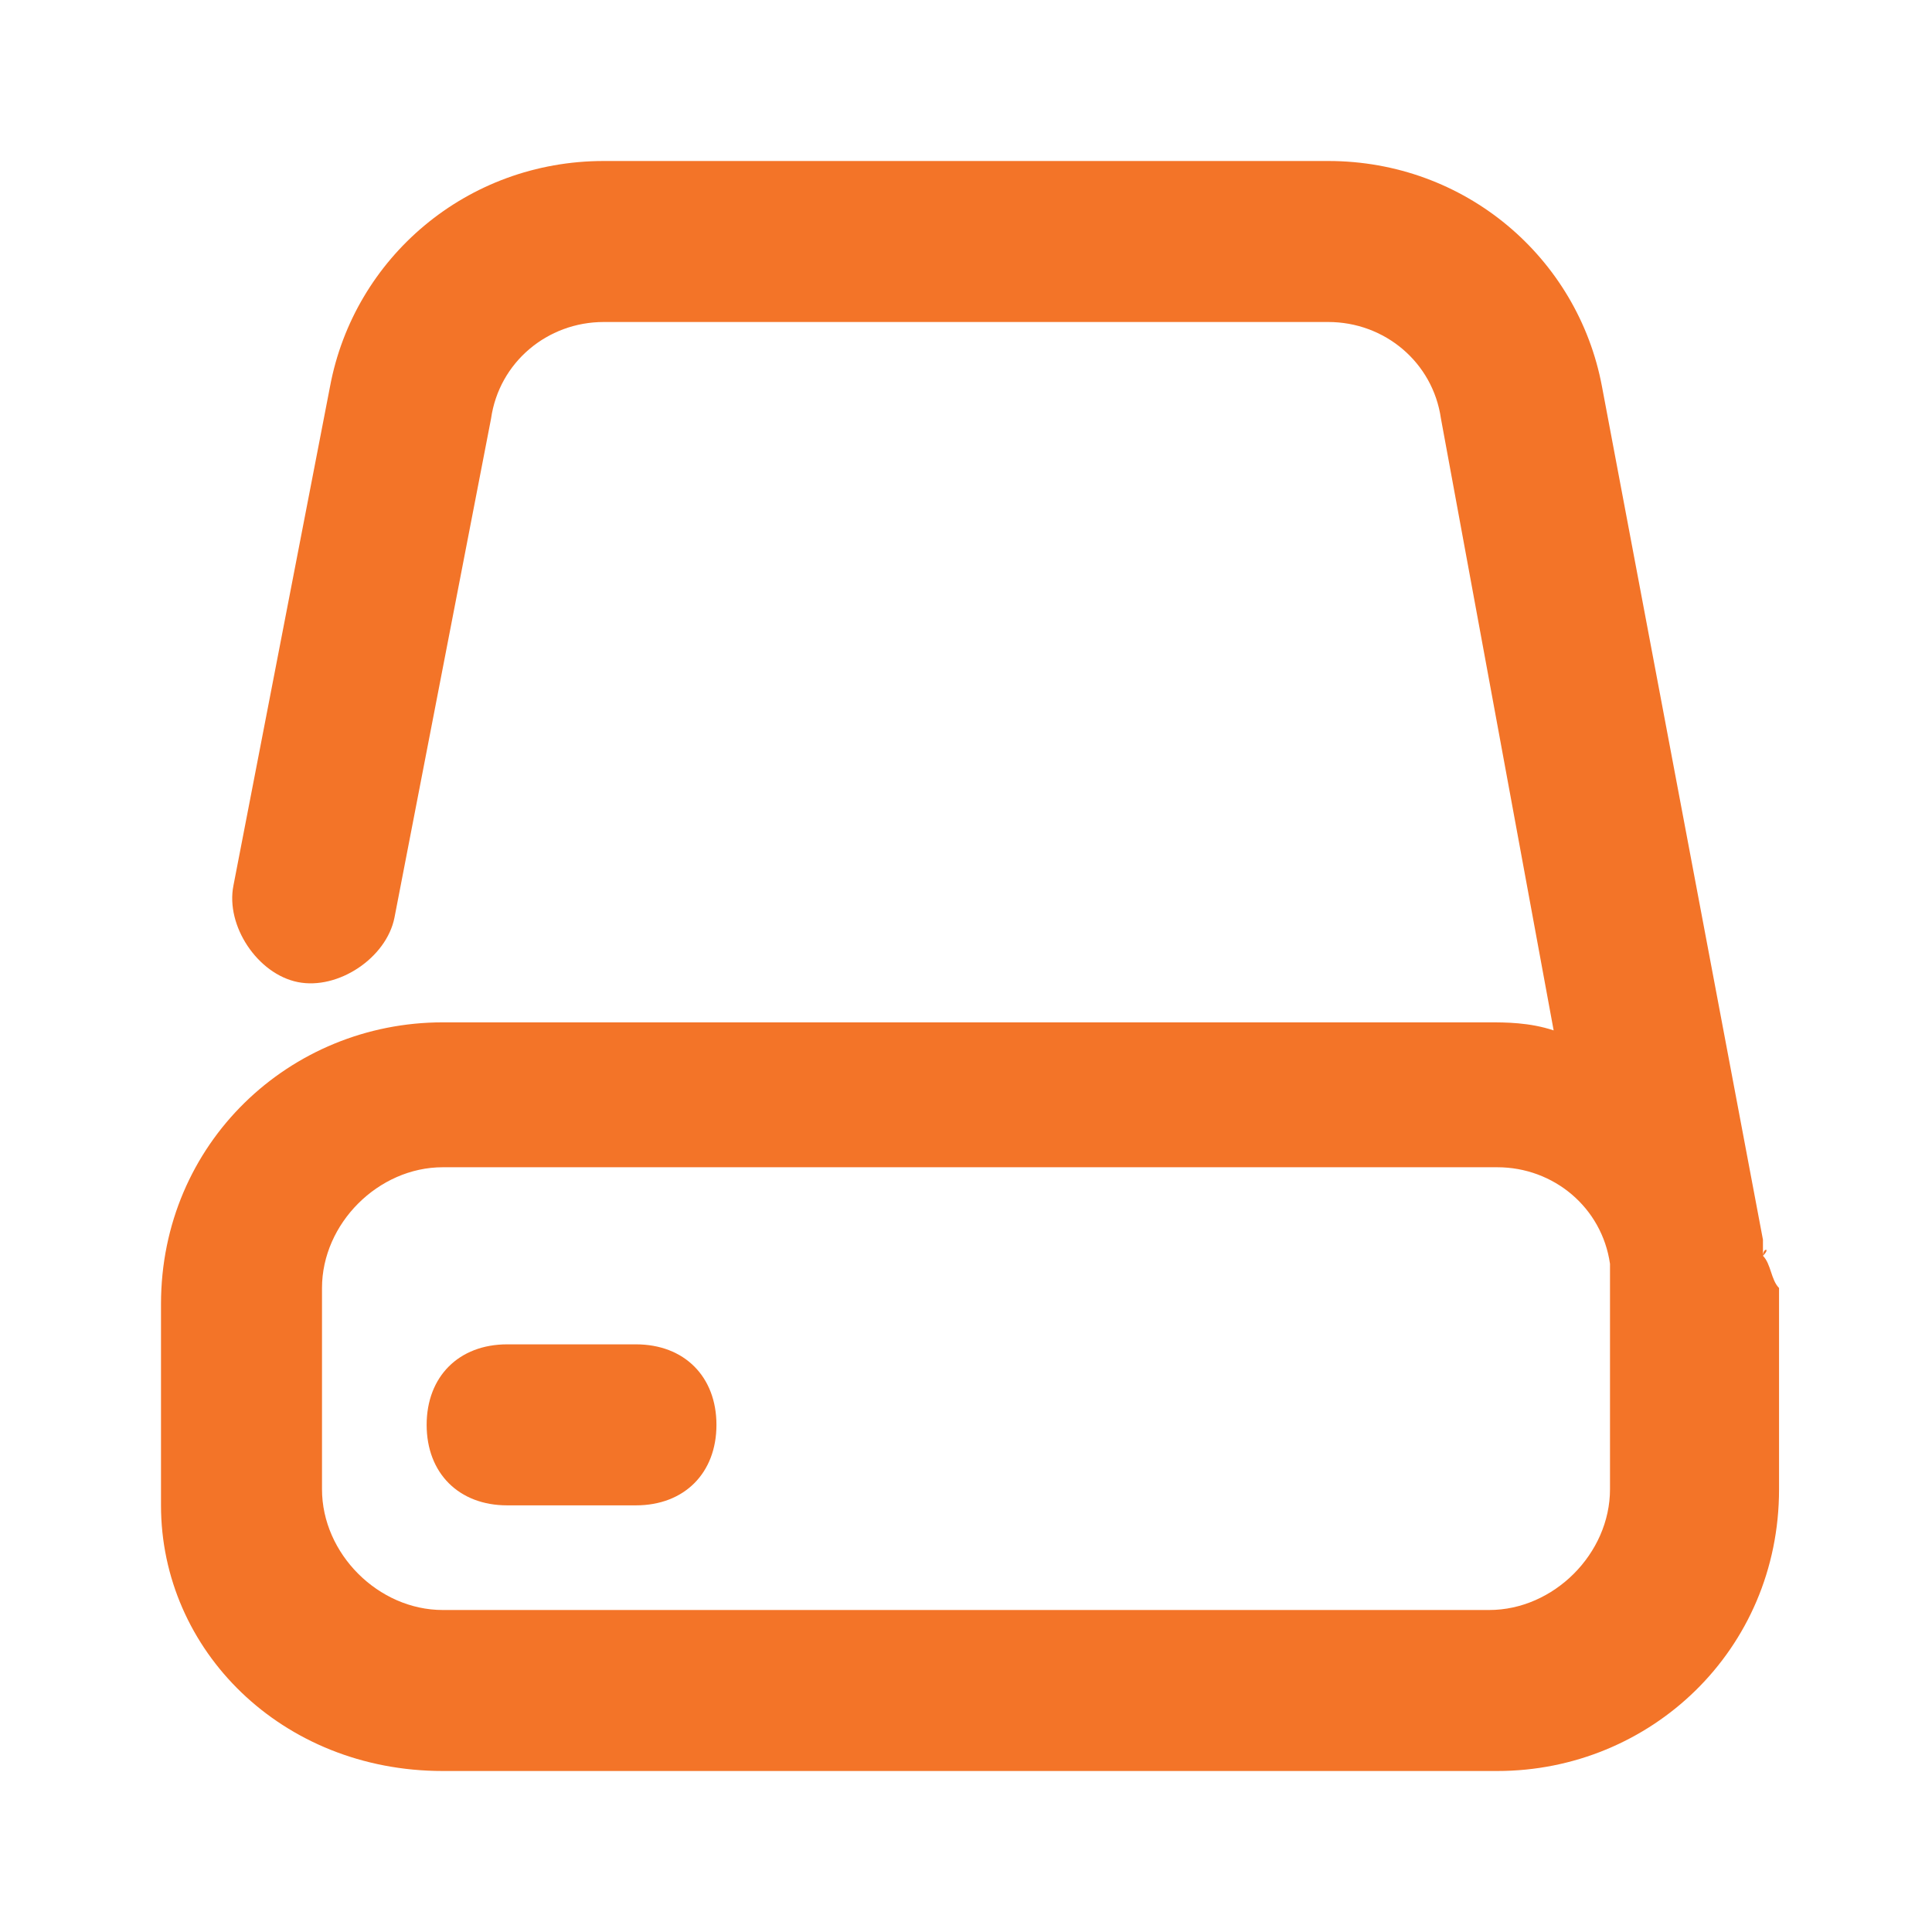 <svg width="60" height="60" viewBox="0 0 60 60" fill="none" xmlns="http://www.w3.org/2000/svg">
<path d="M54.75 39C54.75 38.75 55 38.75 54.75 39V38.5L49.75 12C49 8 45.5 5 41.25 5H18.75C14.5 5 11 8 10.25 12L7.25 27.5C7 28.75 8 30.25 9.25 30.5C10.5 30.75 12 29.75 12.25 28.5L15.25 13C15.5 11.25 17 10 18.75 10H41.25C43 10 44.5 11.25 44.75 13L48.25 32C47.5 31.75 46.75 31.75 46.25 31.75H13.75C9 31.75 5 35.5 5 40.5V46.75C5 51.25 8.75 55 13.75 55H46.5C51.25 55 55.25 51.25 55.25 46.25V40C55 39.75 55 39.25 54.75 39ZM50 46.25C50 48.25 48.25 50 46.25 50H13.75C11.75 50 10 48.25 10 46.25V40C10 38 11.75 36.25 13.75 36.25H46.5C48.25 36.25 49.75 37.5 50 39.25C50 39.5 50 39.75 50 40V46.25Z" fill="#F37428"/>
<path d="M19.75 41.75H15.75C14.25 41.75 13.25 42.75 13.25 44.25C13.25 45.75 14.25 46.75 15.75 46.75H19.75C21.25 46.75 22.25 45.75 22.25 44.25C22.25 42.75 21.25 41.75 19.75 41.75Z" fill="#F37428"/>
</svg>
